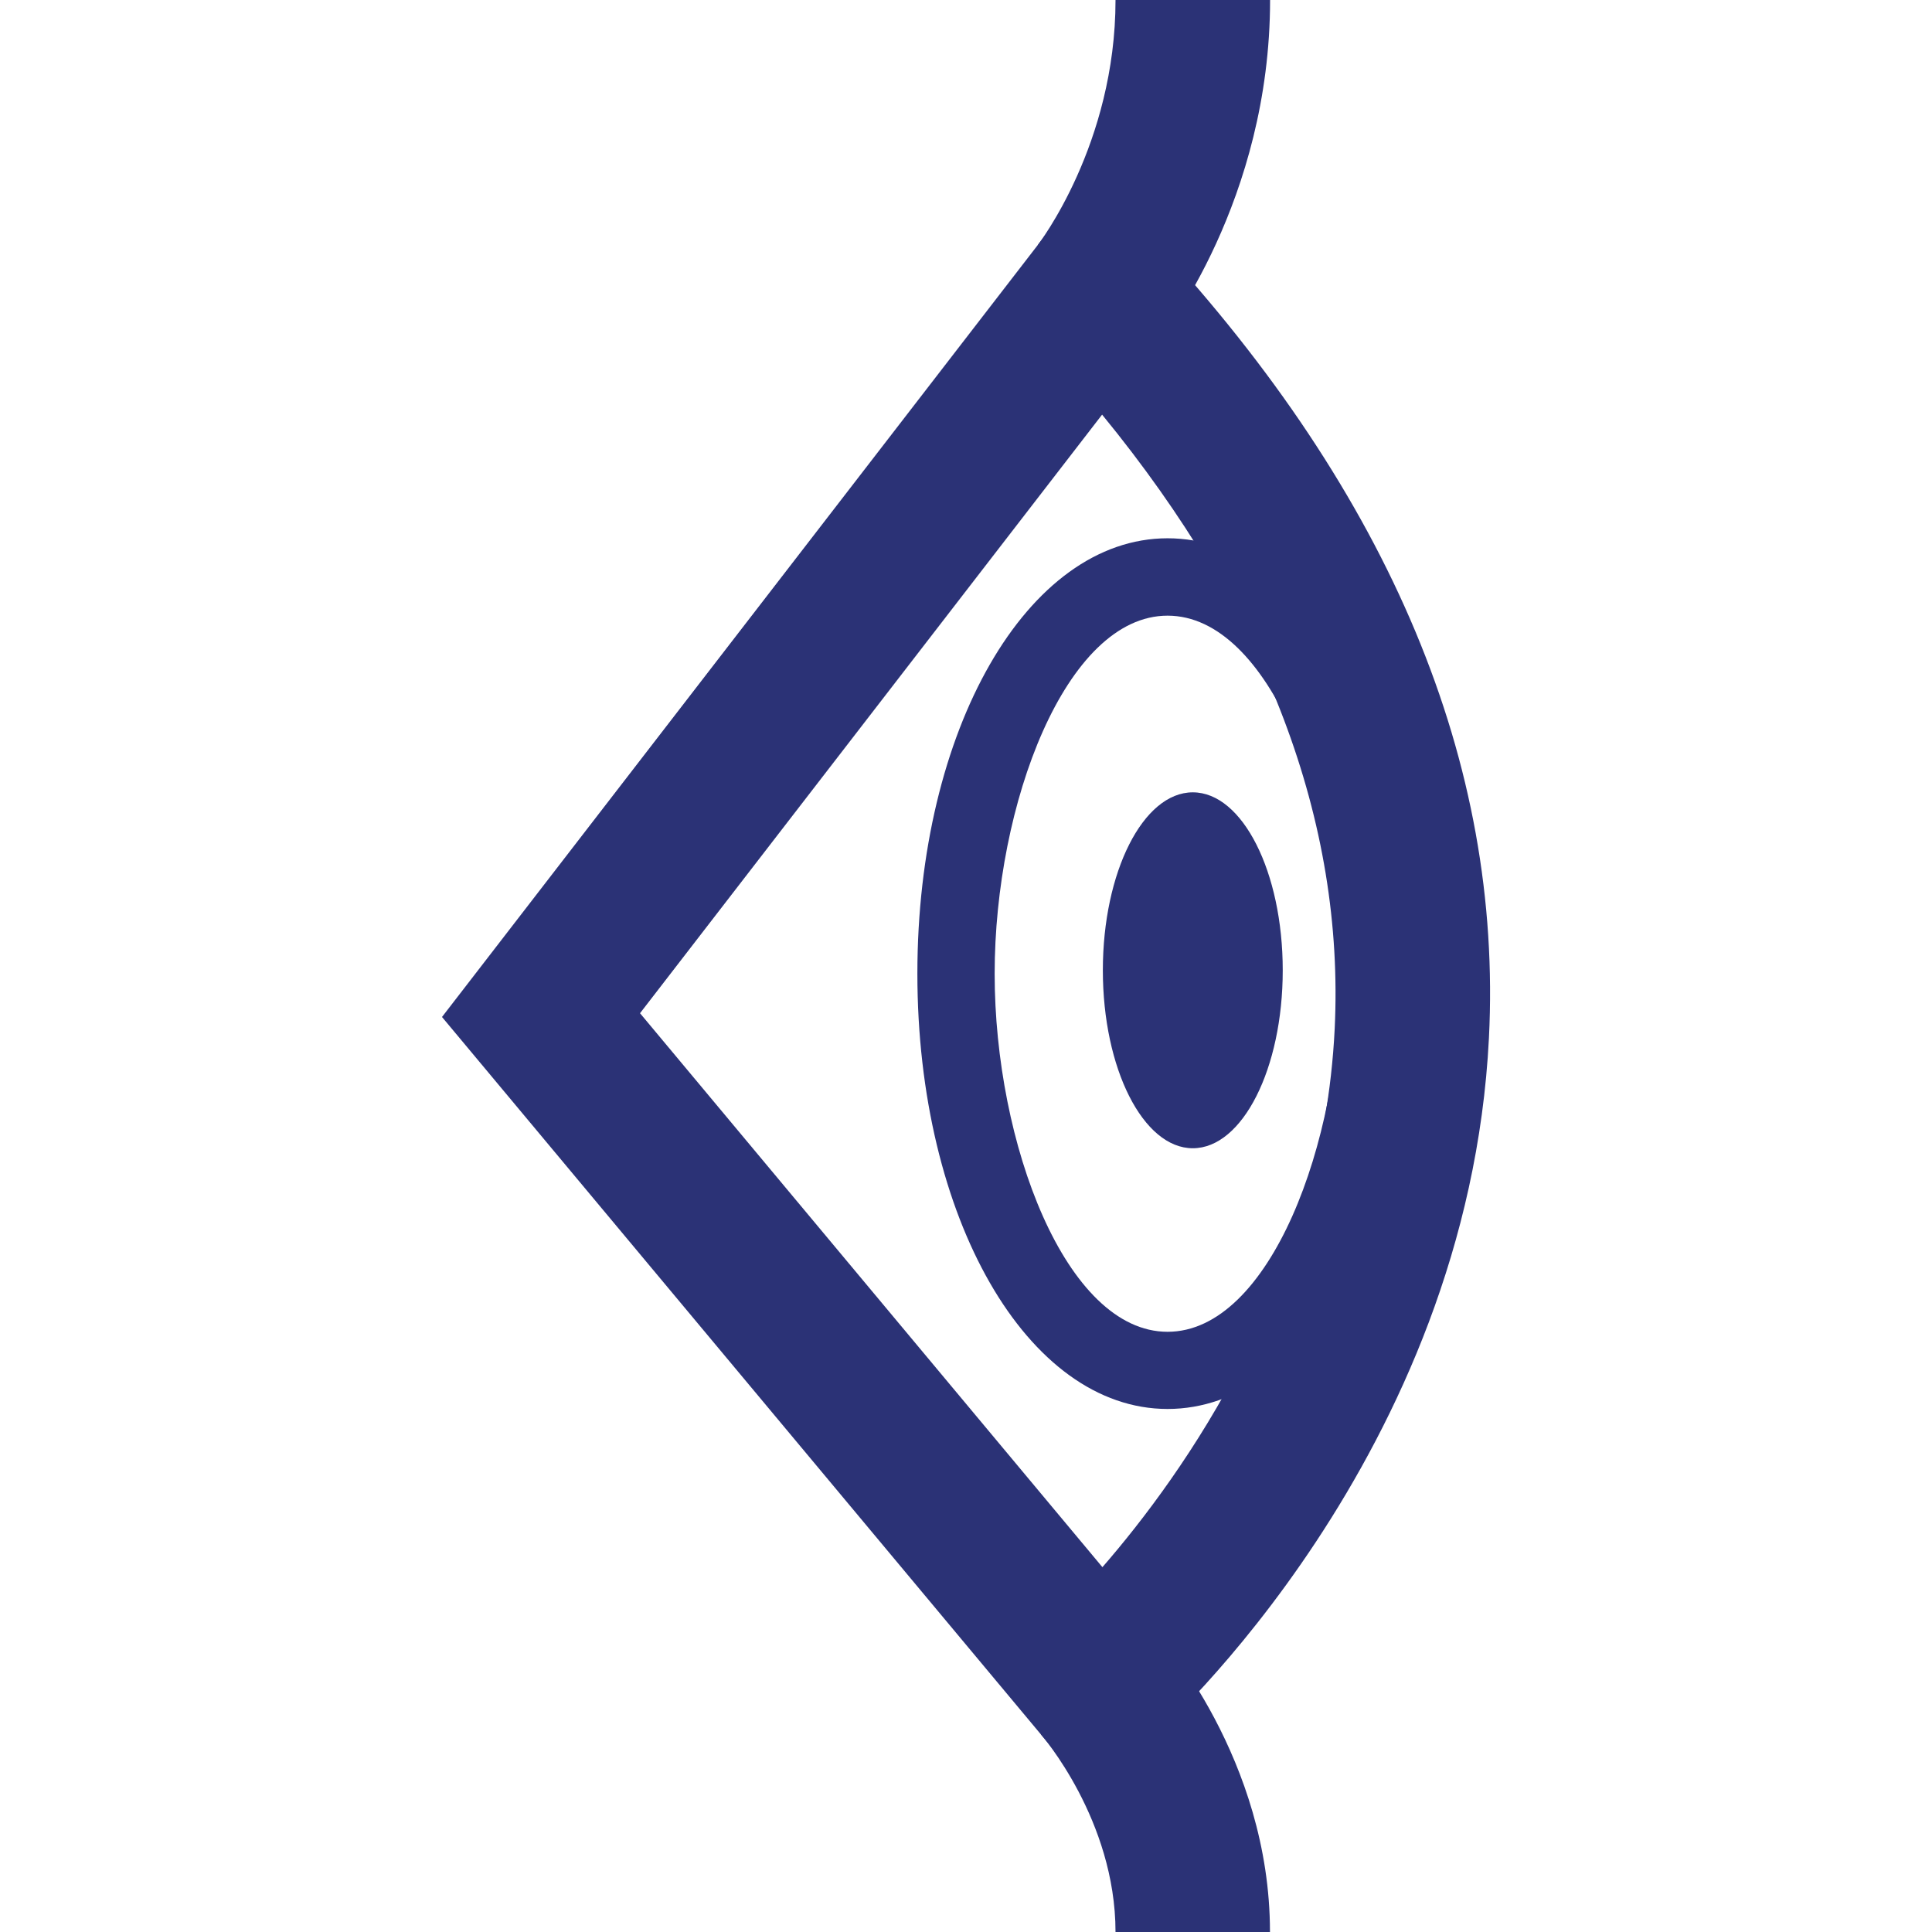 <?xml version="1.0" encoding="UTF-8"?>
<svg xmlns="http://www.w3.org/2000/svg" id="Layer_1" data-name="Layer 1" viewBox="0 0 180 180">
  <defs>
    <style>
      .cls-1 {
        fill: #2b3276;
      }

      .cls-2 {
        fill: #fff;
      }
    </style>
  </defs>
  <rect class="cls-2" x="-127.6" y="-285.42" width="1400" height="980"></rect>
  <g>
    <path class="cls-1" d="M101.56,167.08l-60.38-72.33L101.84,16.15l5.78,6.25c21.93,23.72,32.39,48.72,31.1,74.32-1.96,38.84-30.41,64.39-31.62,65.46l-5.55,4.9ZM59.63,94.4l43.08,51.61c7.46-8.58,20.5-26.79,21.64-50.16.93-19.3-6.35-38.52-21.67-57.22l-43.05,55.77Z"></path>
    <ellipse class="cls-1" cx="111.13" cy="90.4" rx="8.38" ry="16.58"></ellipse>
    <path class="cls-1" d="M108.78,131.27c-13.07,0-23.31-17.82-23.31-40.56s10.24-40.56,23.31-40.56,23.31,17.82,23.31,40.56c0,22.74-10.24,40.56-23.31,40.56ZM108.78,57.36c-9.49,0-16.11,17.58-16.11,33.36s6.62,33.36,16.11,33.36c9.49,0,16.11-17.58,16.11-33.36s-6.62-33.36-16.11-33.36Z"></path>
    <path class="cls-1" d="M118.33,180h-14.4c0-10.44-6.88-18.33-6.95-18.41l10.68-9.65c.44.48,10.66,11.93,10.66,28.05Z"></path>
    <path class="cls-1" d="M107.95,31.8l-11.22-9.02,5.61,4.51-5.64-4.48c.07-.09,7.23-9.38,7.23-22.81h14.4c0,18.67-9.96,31.27-10.38,31.8Z"></path>
  </g>
</svg>
